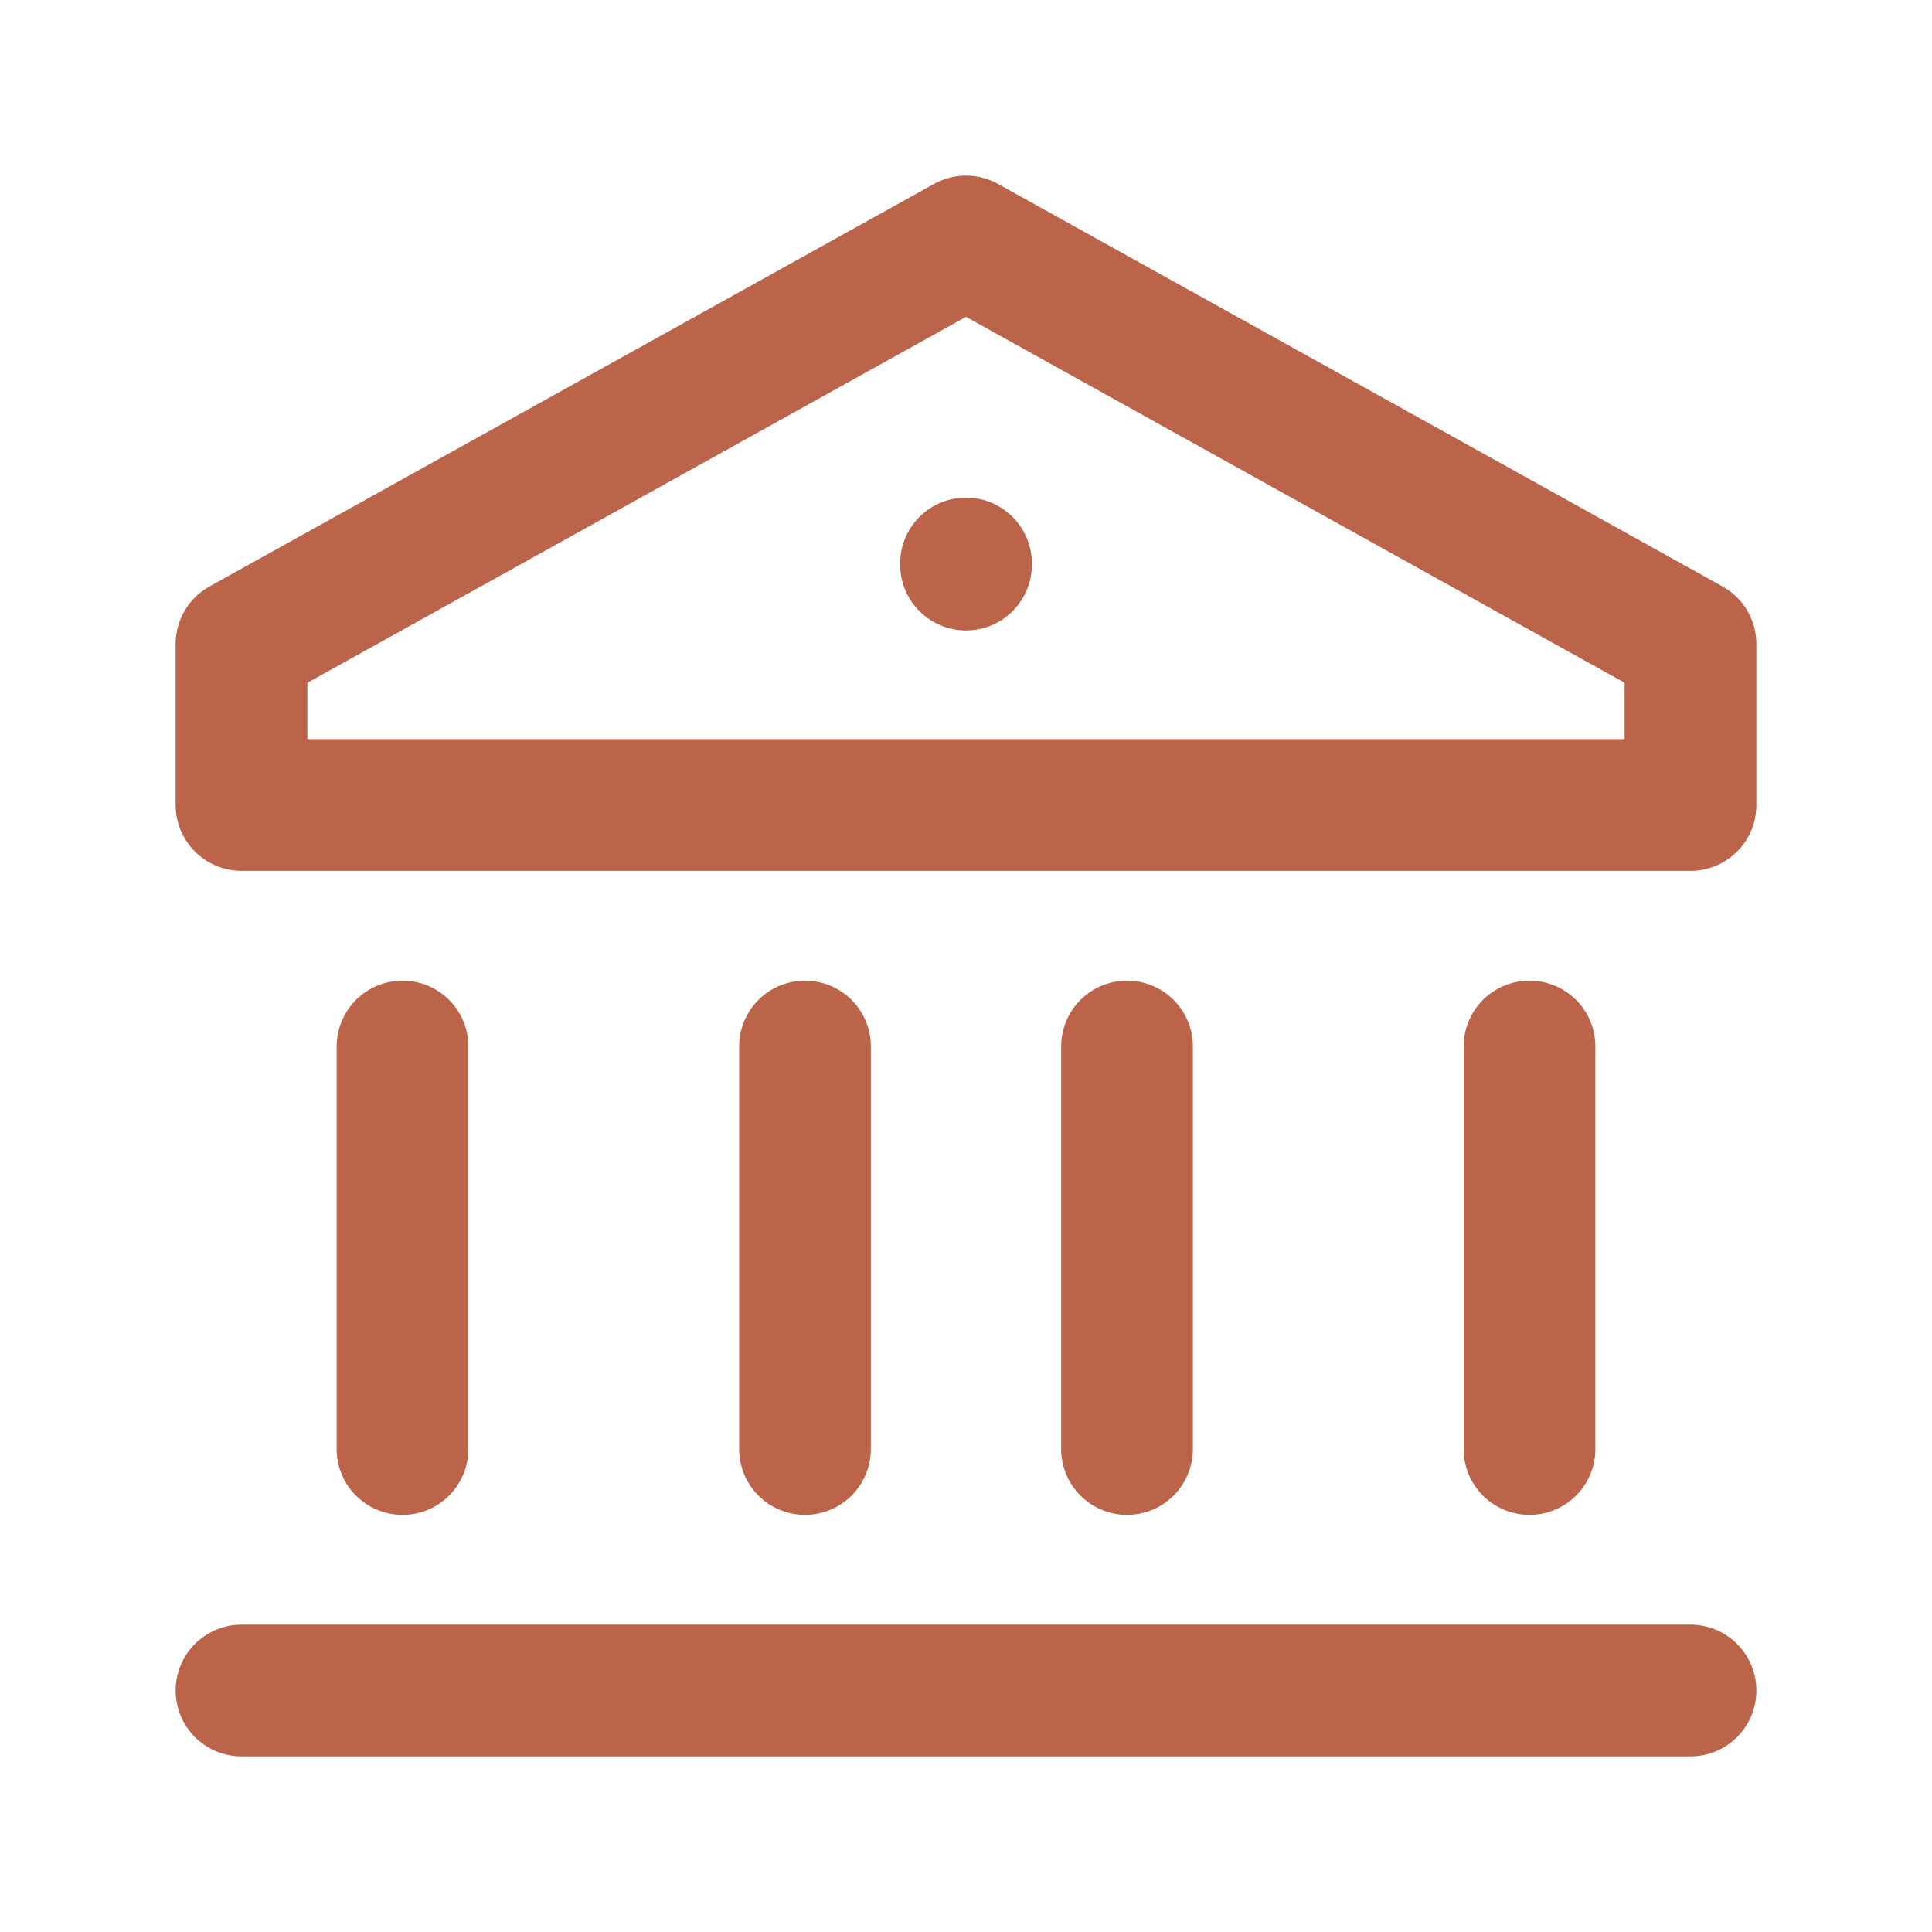 <svg width="44" height="44" viewBox="0 0 44 44" fill="none" xmlns="http://www.w3.org/2000/svg">
<path d="M38.5 18.333H5.5V14.667L22 5.5L38.5 14.667V18.333Z" stroke="#BC6449" stroke-width="3" stroke-linecap="round" stroke-linejoin="round"/>
<path d="M9.167 23.833V33" stroke="#BC6449" stroke-width="3" stroke-linecap="round" stroke-linejoin="round"/>
<path d="M18.333 23.833V33" stroke="#BC6449" stroke-width="3" stroke-linecap="round" stroke-linejoin="round"/>
<path d="M25.667 23.833V33" stroke="#BC6449" stroke-width="3" stroke-linecap="round" stroke-linejoin="round"/>
<path d="M34.833 23.833V33" stroke="#BC6449" stroke-width="3" stroke-linecap="round" stroke-linejoin="round"/>
<path d="M5.5 38.5H38.5" stroke="#BC6449" stroke-width="3" stroke-linecap="round" stroke-linejoin="round"/>
<path d="M22 12.833V12.858" stroke="#BC6449" stroke-width="3" stroke-linecap="round" stroke-linejoin="round"/>
</svg>
